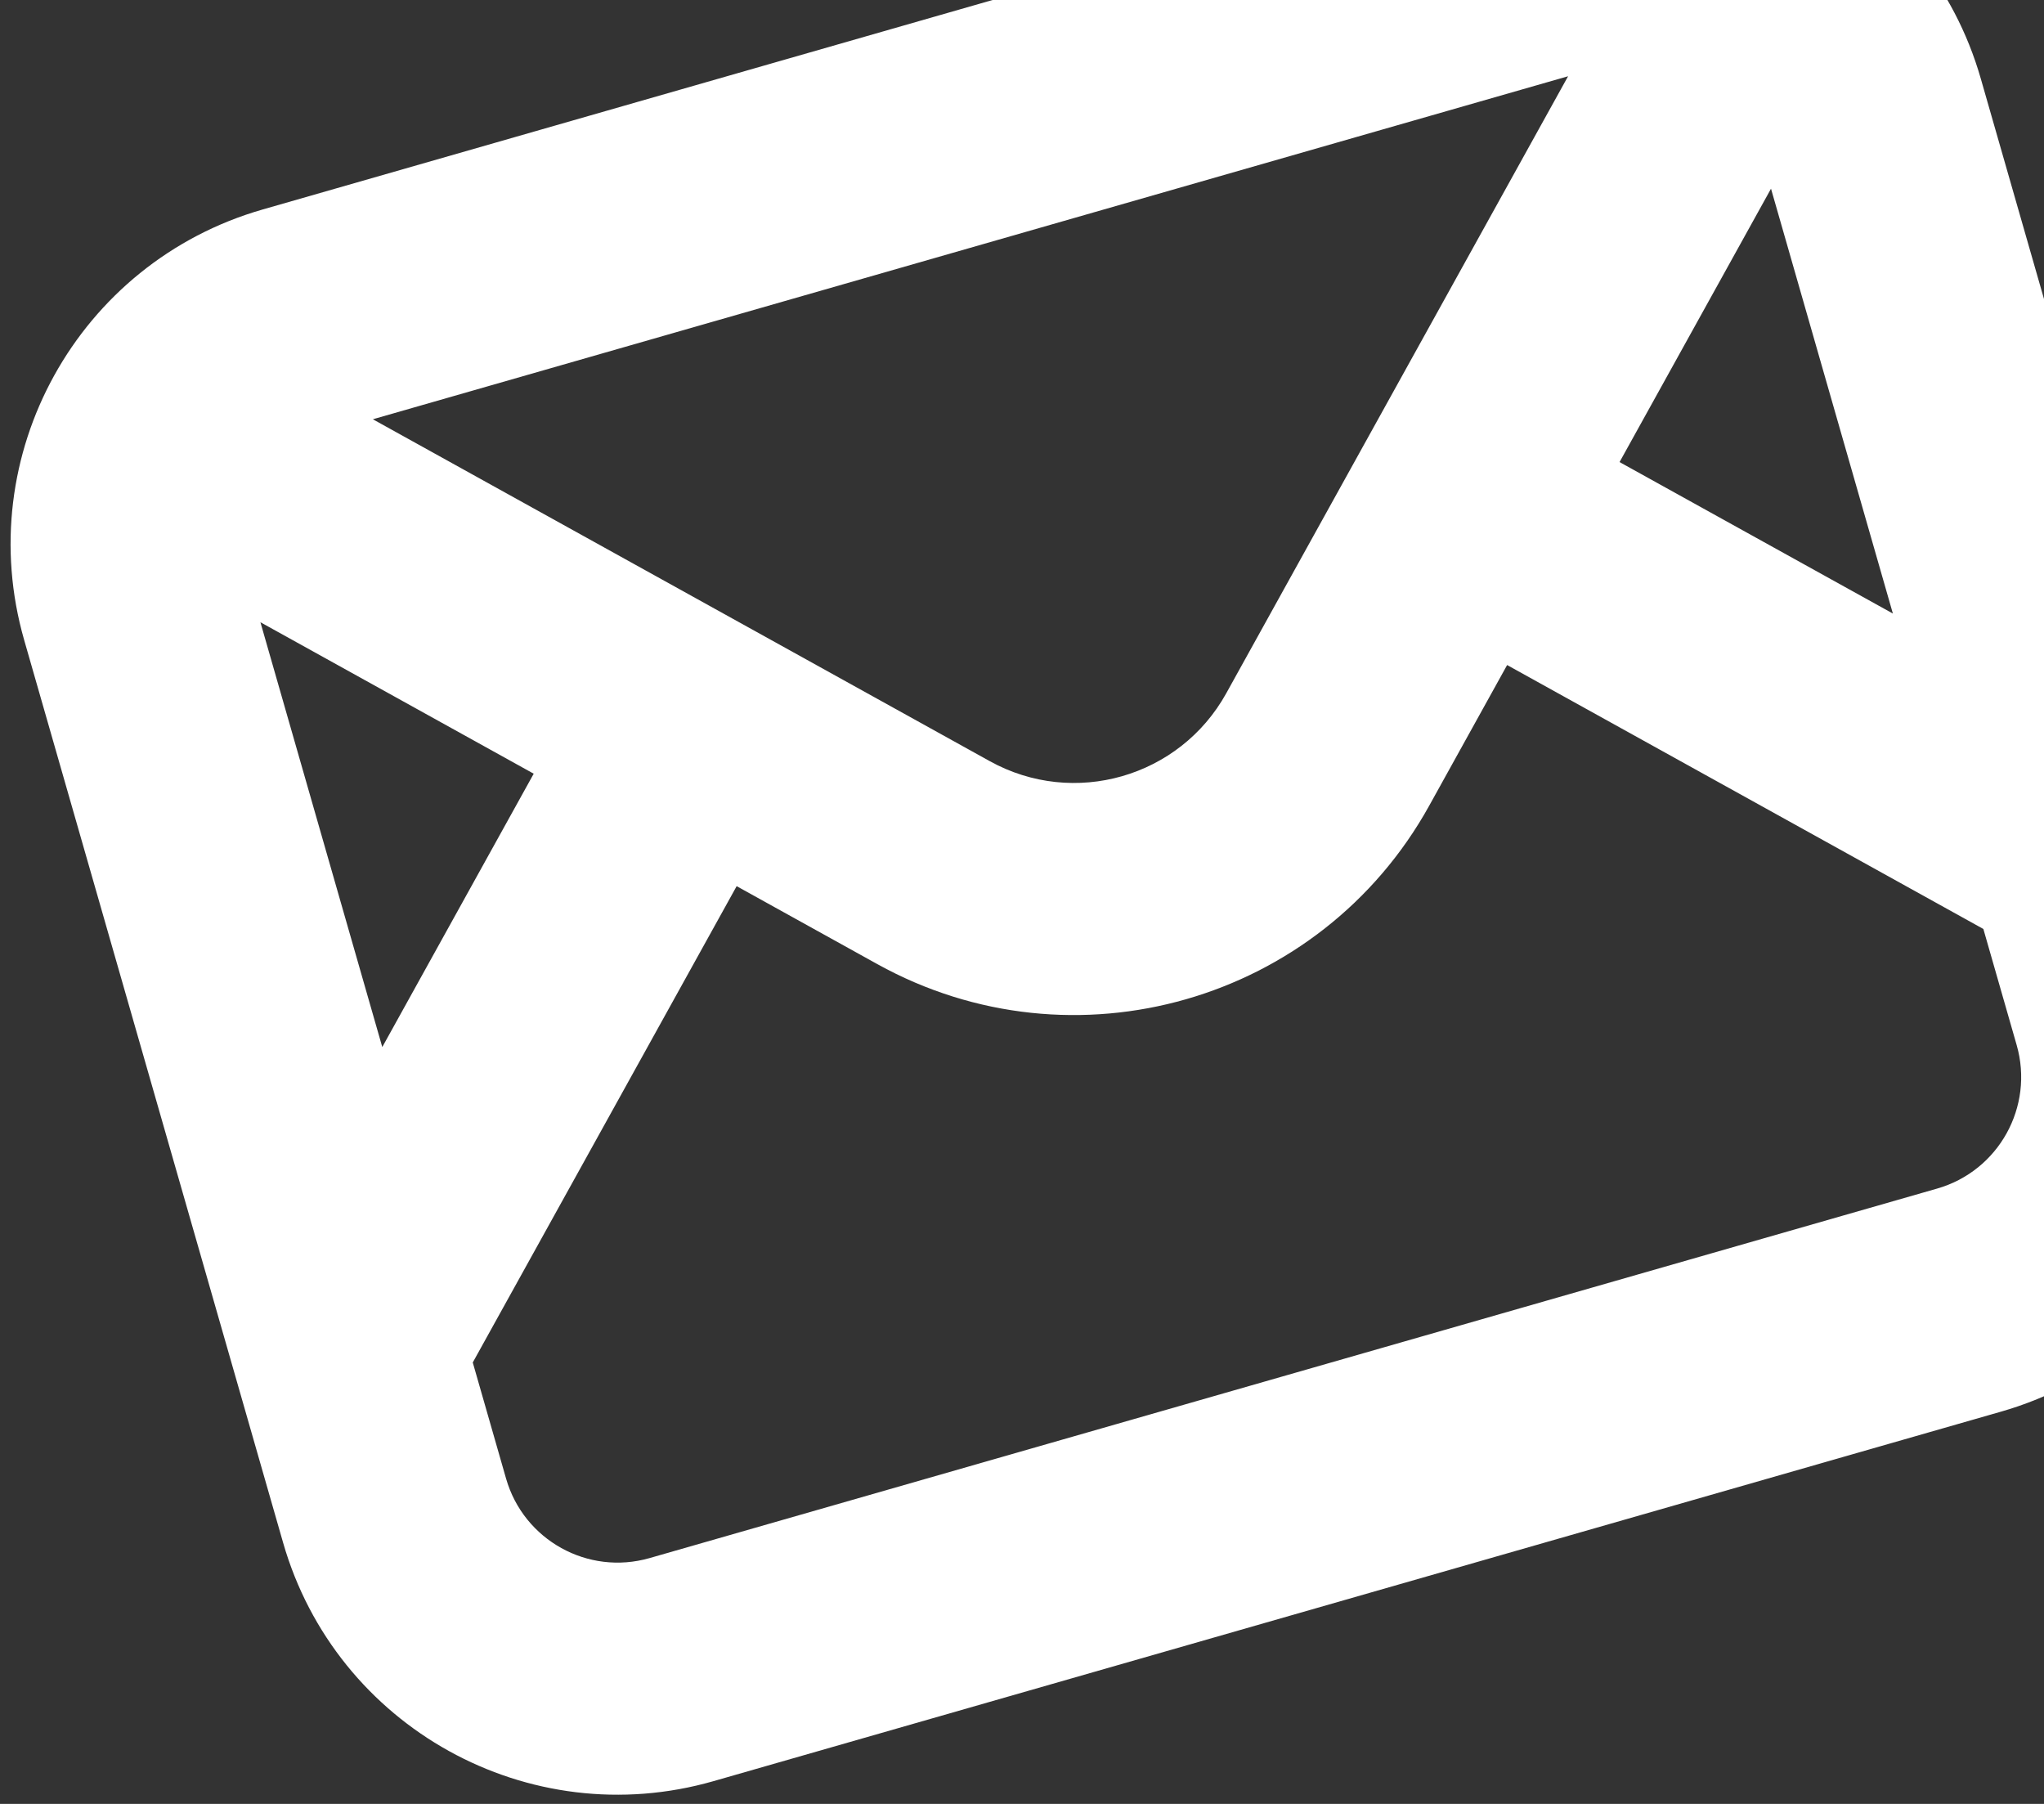 <svg width="102" height="90" viewBox="0 0 102 90" fill="none" xmlns="http://www.w3.org/2000/svg">
<rect x="0" y="0" width="102" height="90" fill="#333333" stroke="none"/>
<path d="M11.021 16.715C8.225 15.166 4.702 16.177 3.153 18.973C1.603 21.769 2.614 25.292 5.411 26.842L11.021 16.715ZM92.579 1.83C94.129 -0.966 93.118 -4.489 90.322 -6.038C87.525 -7.588 84.002 -6.577 82.453 -3.78L92.579 1.83ZM101.071 47.51C103.868 49.059 107.39 48.049 108.94 45.252C110.489 42.456 109.478 38.933 106.682 37.384L101.071 47.51ZM12.304 64.463C10.755 67.26 11.765 70.783 14.562 72.332C17.358 73.882 20.881 72.871 22.43 70.074L12.304 64.463ZM66.257 37.394L61.193 34.589L66.257 37.394ZM16.302 21.579L80.555 3.143L77.362 -7.985L13.109 10.451L16.302 21.579ZM87.716 7.11L100.636 52.14L111.764 48.947L98.844 3.918L87.716 7.11ZM96.668 59.3L32.415 77.736L35.608 88.864L99.861 70.428L96.668 59.3ZM25.254 73.769L12.334 28.74L1.206 31.933L14.126 76.962L25.254 73.769ZM5.411 26.842L31.697 41.407L37.308 31.28L11.021 16.715L5.411 26.842ZM31.697 41.407L43.78 48.101L49.391 37.975L37.308 31.28L31.697 41.407ZM71.32 40.199L78.014 28.117L67.888 22.506L61.193 34.589L71.32 40.199ZM78.014 28.117L92.579 1.83L82.453 -3.78L67.888 22.506L78.014 28.117ZM70.146 30.375L101.071 47.51L106.682 37.384L75.757 20.248L70.146 30.375ZM22.43 70.074L39.566 39.149L29.439 33.538L12.304 64.463L22.43 70.074ZM32.415 77.736C29.342 78.618 26.136 76.842 25.254 73.769L14.126 76.962C16.771 86.18 26.389 91.509 35.608 88.864L32.415 77.736ZM100.636 52.14C101.517 55.213 99.741 58.419 96.668 59.3L99.861 70.428C109.08 67.783 114.409 58.166 111.764 48.947L100.636 52.14ZM43.78 48.101C53.567 53.524 65.897 49.986 71.32 40.199L61.193 34.589C58.869 38.783 53.585 40.299 49.391 37.975L43.78 48.101ZM80.555 3.143C83.628 2.261 86.834 4.038 87.716 7.11L98.844 3.918C96.198 -5.301 86.581 -10.63 77.362 -7.985L80.555 3.143ZM13.109 10.451C3.89 13.096 -1.439 22.714 1.206 31.933L12.334 28.74C11.452 25.667 13.229 22.461 16.302 21.579L13.109 10.451Z" fill="white"/>
</svg>
